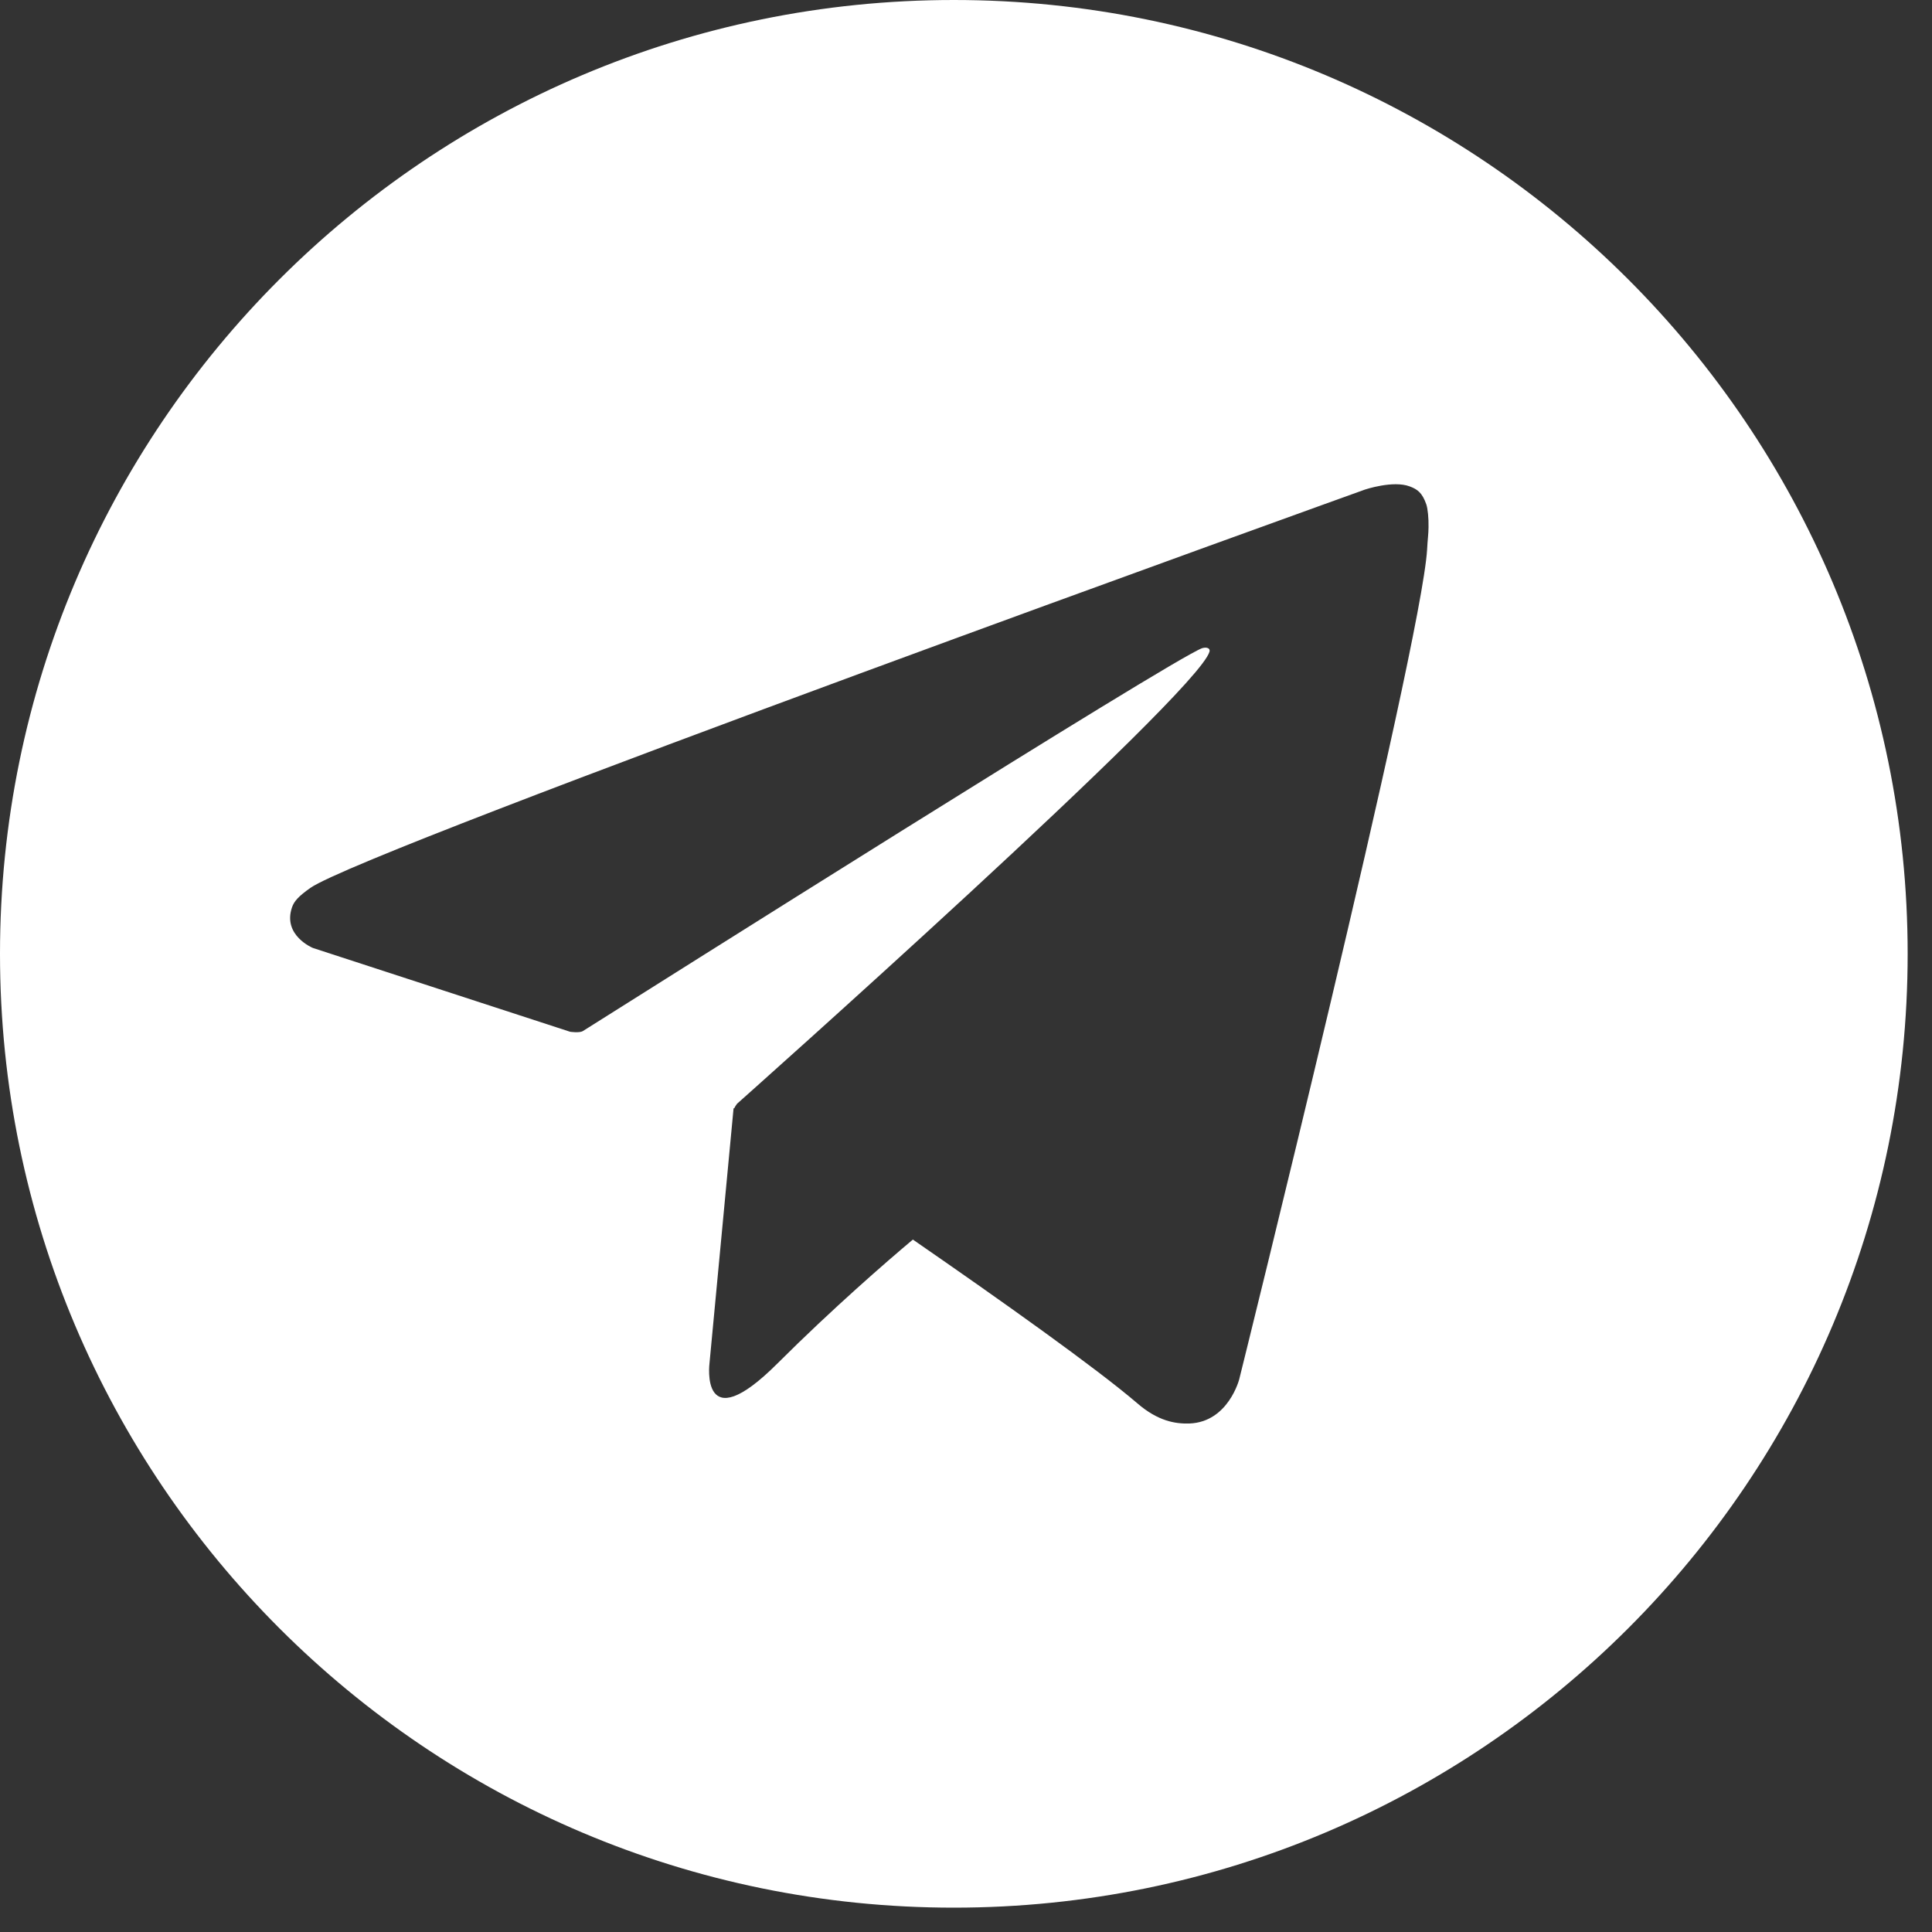 <?xml version="1.0" encoding="UTF-8"?> <svg xmlns="http://www.w3.org/2000/svg" width="30" height="30" viewBox="0 0 30 30" fill="none"><rect x="0" y="0" width="30" height="30" fill="#333333" stroke="none"/><path d="M14.811 0C6.632 0 0 6.632 0 14.811C0 22.99 6.632 29.622 14.811 29.622C22.99 29.622 29.622 22.99 29.622 14.811C29.622 6.632 22.99 0 14.811 0ZM22.16 8.533C22.067 10.055 19.243 21.416 19.243 21.416C19.243 21.416 19.074 22.081 18.47 22.104C18.249 22.111 17.981 22.067 17.662 21.792C17.023 21.244 15.548 20.196 14.175 19.248C13.76 19.597 12.933 20.314 12.076 21.168C10.863 22.381 11.017 21.168 11.017 21.168L11.391 17.207L11.4 17.212C11.418 17.173 11.445 17.139 11.445 17.139C11.445 17.139 18.592 10.784 18.781 10.119C18.796 10.067 18.74 10.043 18.666 10.065C18.192 10.239 9.962 15.437 9.053 16.009C8.999 16.044 8.852 16.021 8.852 16.021L4.859 14.72C4.859 14.72 4.383 14.526 4.535 14.087C4.567 13.996 4.631 13.92 4.82 13.787C5.704 13.171 21.195 7.602 21.195 7.602C21.195 7.602 21.632 7.455 21.89 7.553C22.008 7.597 22.084 7.649 22.148 7.833C22.17 7.899 22.185 8.044 22.182 8.186C22.182 8.289 22.167 8.383 22.16 8.533Z" fill="white"></path></svg> 